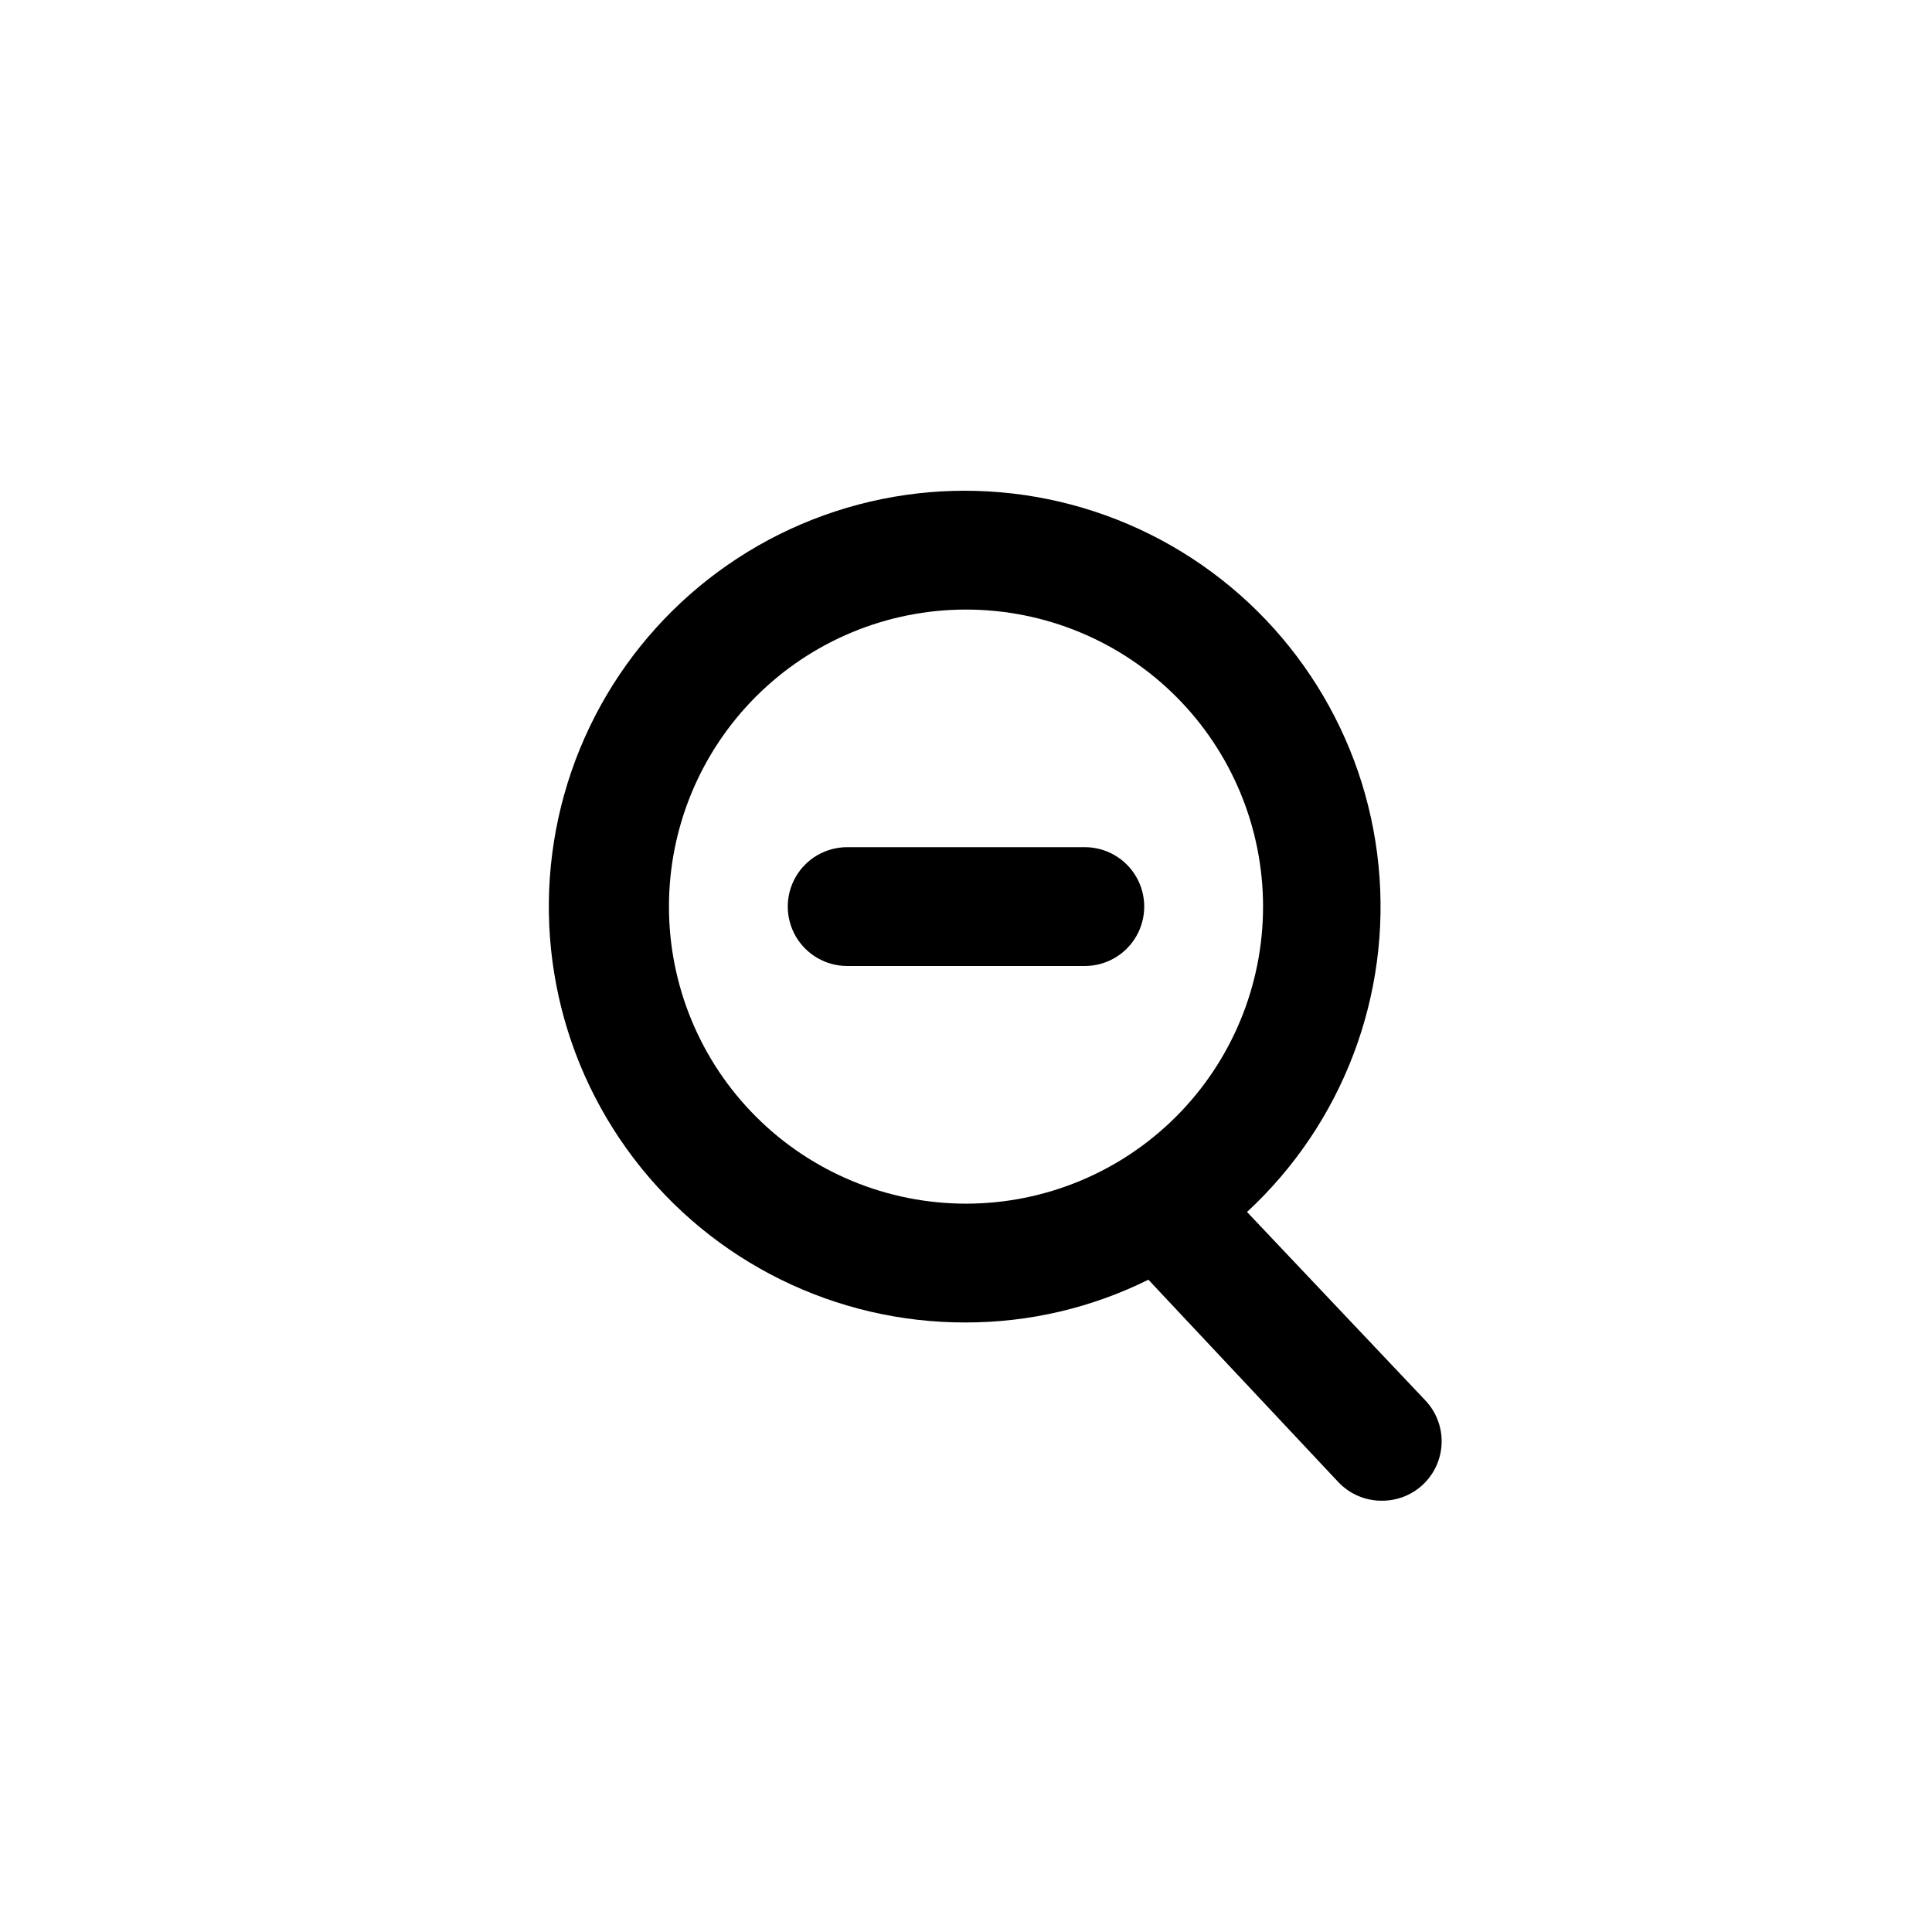 <?xml version="1.0" encoding="UTF-8"?>
<!-- Uploaded to: ICON Repo, www.svgrepo.com, Generator: ICON Repo Mixer Tools -->
<svg fill="#000000" width="800px" height="800px" version="1.1" viewBox="144 144 512 512" xmlns="http://www.w3.org/2000/svg">
 <g>
  <path d="m431.49 368.51h-62.977c-5.625 0-10.824 3-13.637 7.871-2.812 4.871-2.812 10.871 0 15.742s8.012 7.875 13.637 7.875h62.977c5.625 0 10.82-3.004 13.633-7.875s2.812-10.871 0-15.742c-2.812-4.871-8.008-7.871-13.633-7.871z"/>
  <path d="m521.7 515.09-47.23-49.91v0.004c25.359-23.445 38.262-57.422 34.855-91.789-3.402-34.367-22.723-65.152-52.188-83.168-29.469-18.012-65.676-21.168-97.816-8.531-32.141 12.641-56.496 39.613-65.801 72.871-9.305 33.262-2.481 68.957 18.438 96.438 20.918 27.484 53.504 43.57 88.043 43.461 16.77 0.004 33.312-3.875 48.332-11.332l50.383 53.688v-0.004c2.992 3.144 7.152 4.91 11.492 4.883 4.031 0.027 7.922-1.496 10.863-4.25 3.066-2.871 4.856-6.852 4.973-11.047 0.121-4.199-1.445-8.273-4.344-11.312zm-200.42-130.83c0-20.879 8.293-40.898 23.059-55.664 14.762-14.762 34.785-23.055 55.664-23.055 20.875 0 40.898 8.293 55.664 23.055 14.762 14.766 23.055 34.785 23.055 55.664s-8.293 40.902-23.055 55.664c-14.766 14.762-34.789 23.059-55.664 23.059-20.879 0-40.902-8.297-55.664-23.059-14.766-14.762-23.059-34.785-23.059-55.664z"/>
 </g>
</svg>